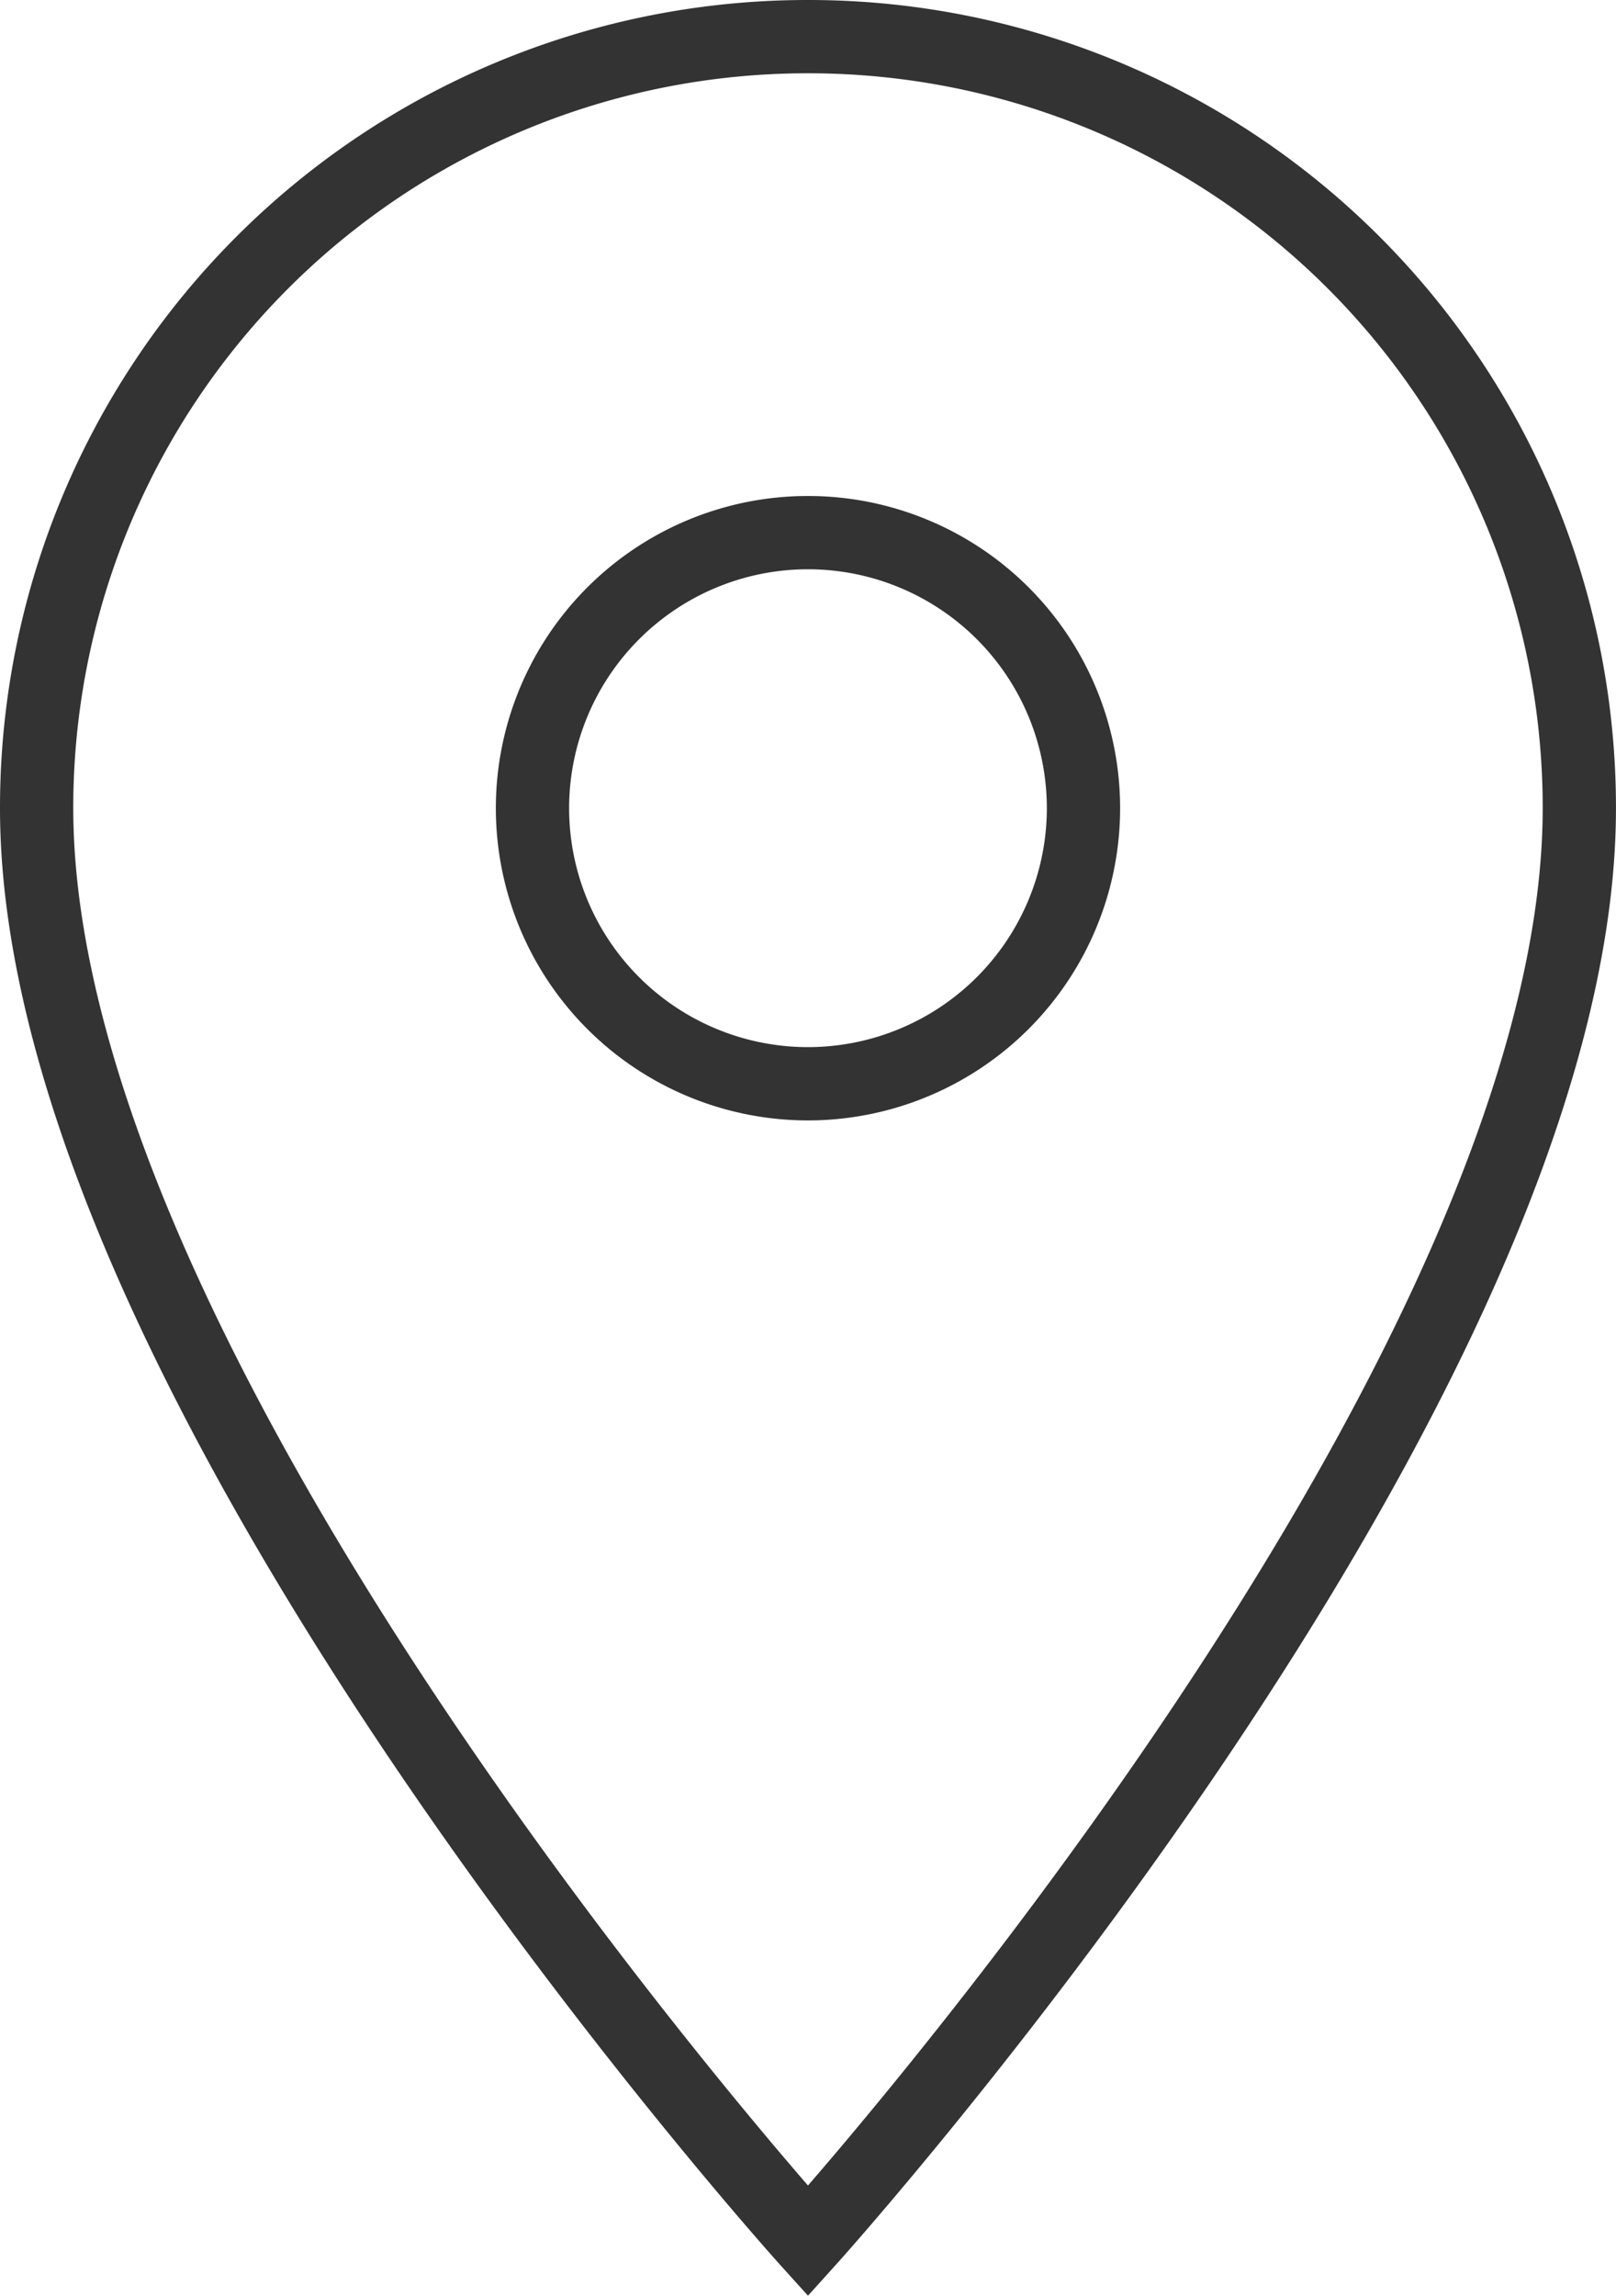 <svg xmlns="http://www.w3.org/2000/svg" width="44.111" height="62.65" viewBox="0 0 44.111 62.65">
  <path id="location-on" data-name="Icon location-on" d="M28.555,3A21.04,21.04,0,0,0,7.5,24.055c0,15.792,21.055,39.1,21.055,39.1s21.055-23.311,21.055-39.1A21.04,21.04,0,0,0,28.555,3Zm0,28.575a7.52,7.52,0,1,1,7.52-7.52A7.523,7.523,0,0,1,28.555,31.575Z" transform="translate(-6.5 -2)" fill="none" stroke="#333" stroke-width="2"/>
</svg>
